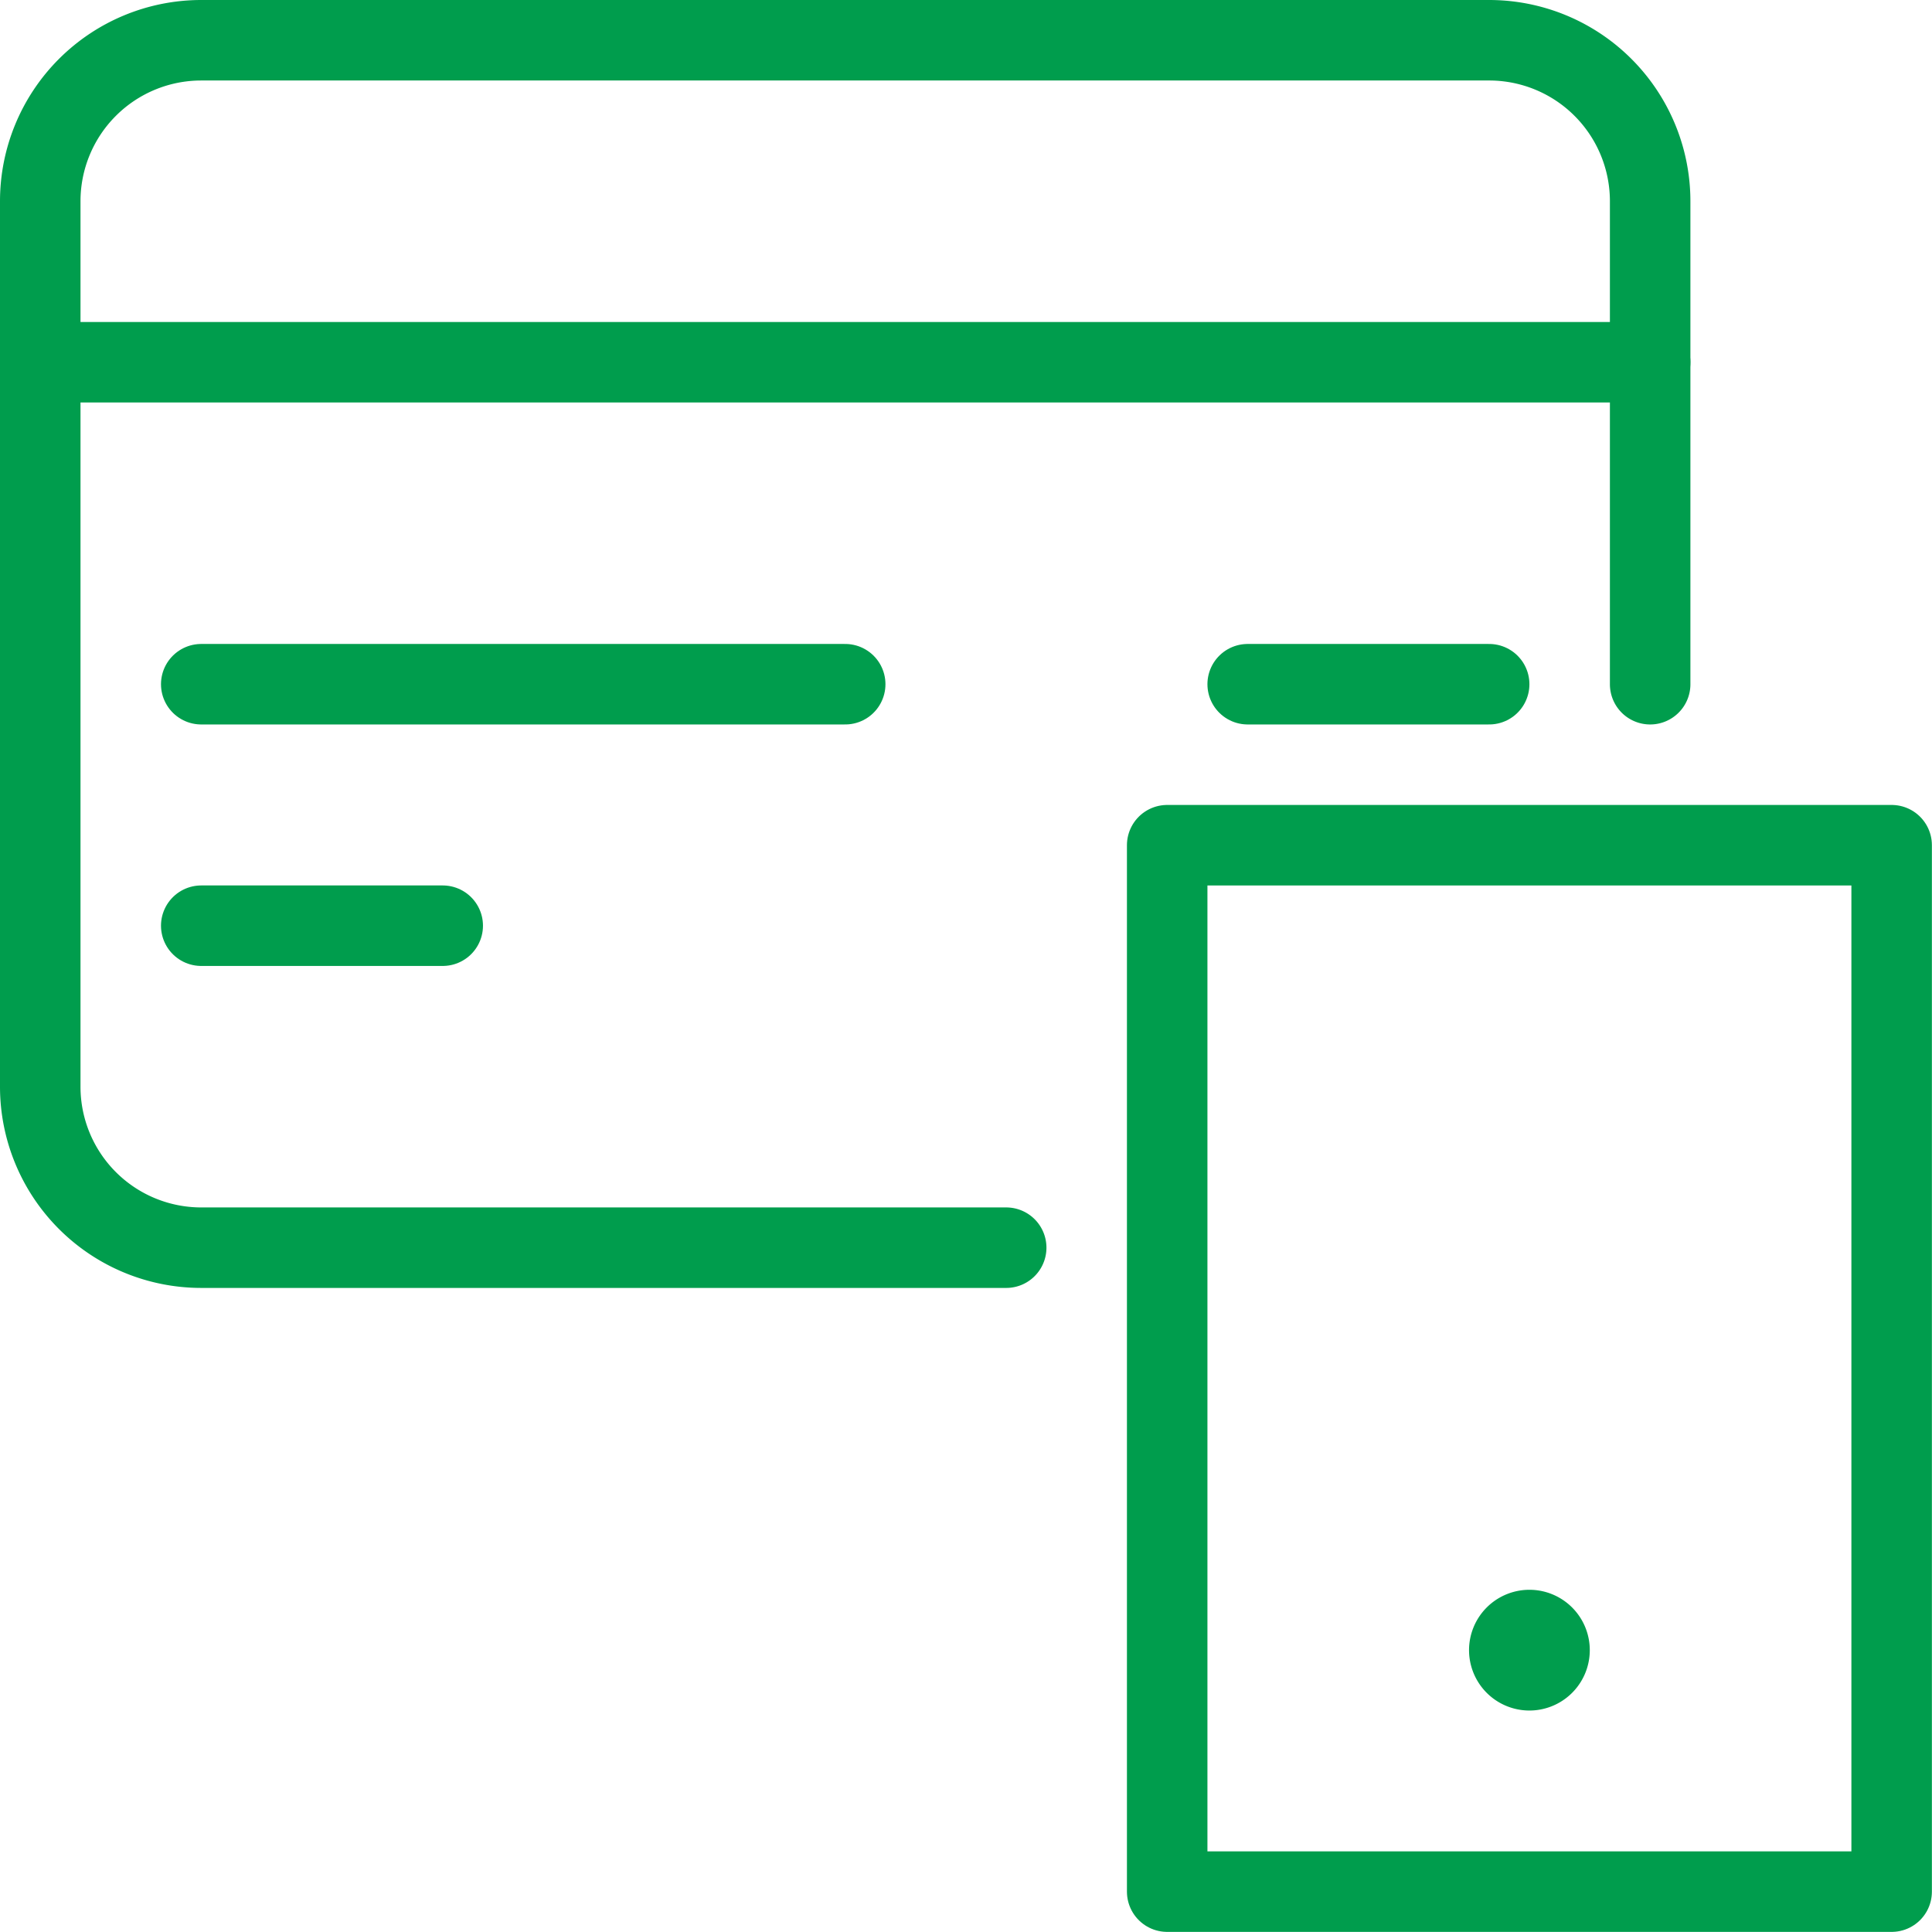 <svg xmlns="http://www.w3.org/2000/svg" version="1.1" xmlns:xlink="http://www.w3.org/1999/xlink" xmlns:svgjs="http://svgjs.com/svgjs" viewBox="0 0 140 140" width="140" height="140"><g transform="matrix(5.833,0,0,5.833,0,0)"><path d="M12.5,15.5H2.5a2,2,0,0,1-2-2V2.5a2,2,0,0,1,2-2h16a2,2,0,0,1,2,2v6" fill="none" stroke="#009d4d" stroke-linecap="round" stroke-linejoin="round"></path><path d="M0.5 4.5L20.5 4.5" fill="none" stroke="#009d4d" stroke-linecap="round" stroke-linejoin="round"></path><path d="M18.5 8.5L15.5 8.5" fill="none" stroke="#009d4d" stroke-linecap="round" stroke-linejoin="round"></path><path d="M10.5 8.5L2.5 8.5" fill="none" stroke="#009d4d" stroke-linecap="round" stroke-linejoin="round"></path><path d="M5.5 11.5L2.5 11.5" fill="none" stroke="#009d4d" stroke-linecap="round" stroke-linejoin="round"></path><path d="M19,20.25a.25.25,0,1,1-.25.25.25.25,0,0,1,.25-.25" fill="none" stroke="#009d4d" stroke-linecap="round" stroke-linejoin="round"></path><path d="M14.500 10.500 L23.500 10.500 L23.500 23.500 L14.500 23.500 Z" fill="none" stroke="#009d4d" stroke-linecap="round" stroke-linejoin="round"></path></g></svg>